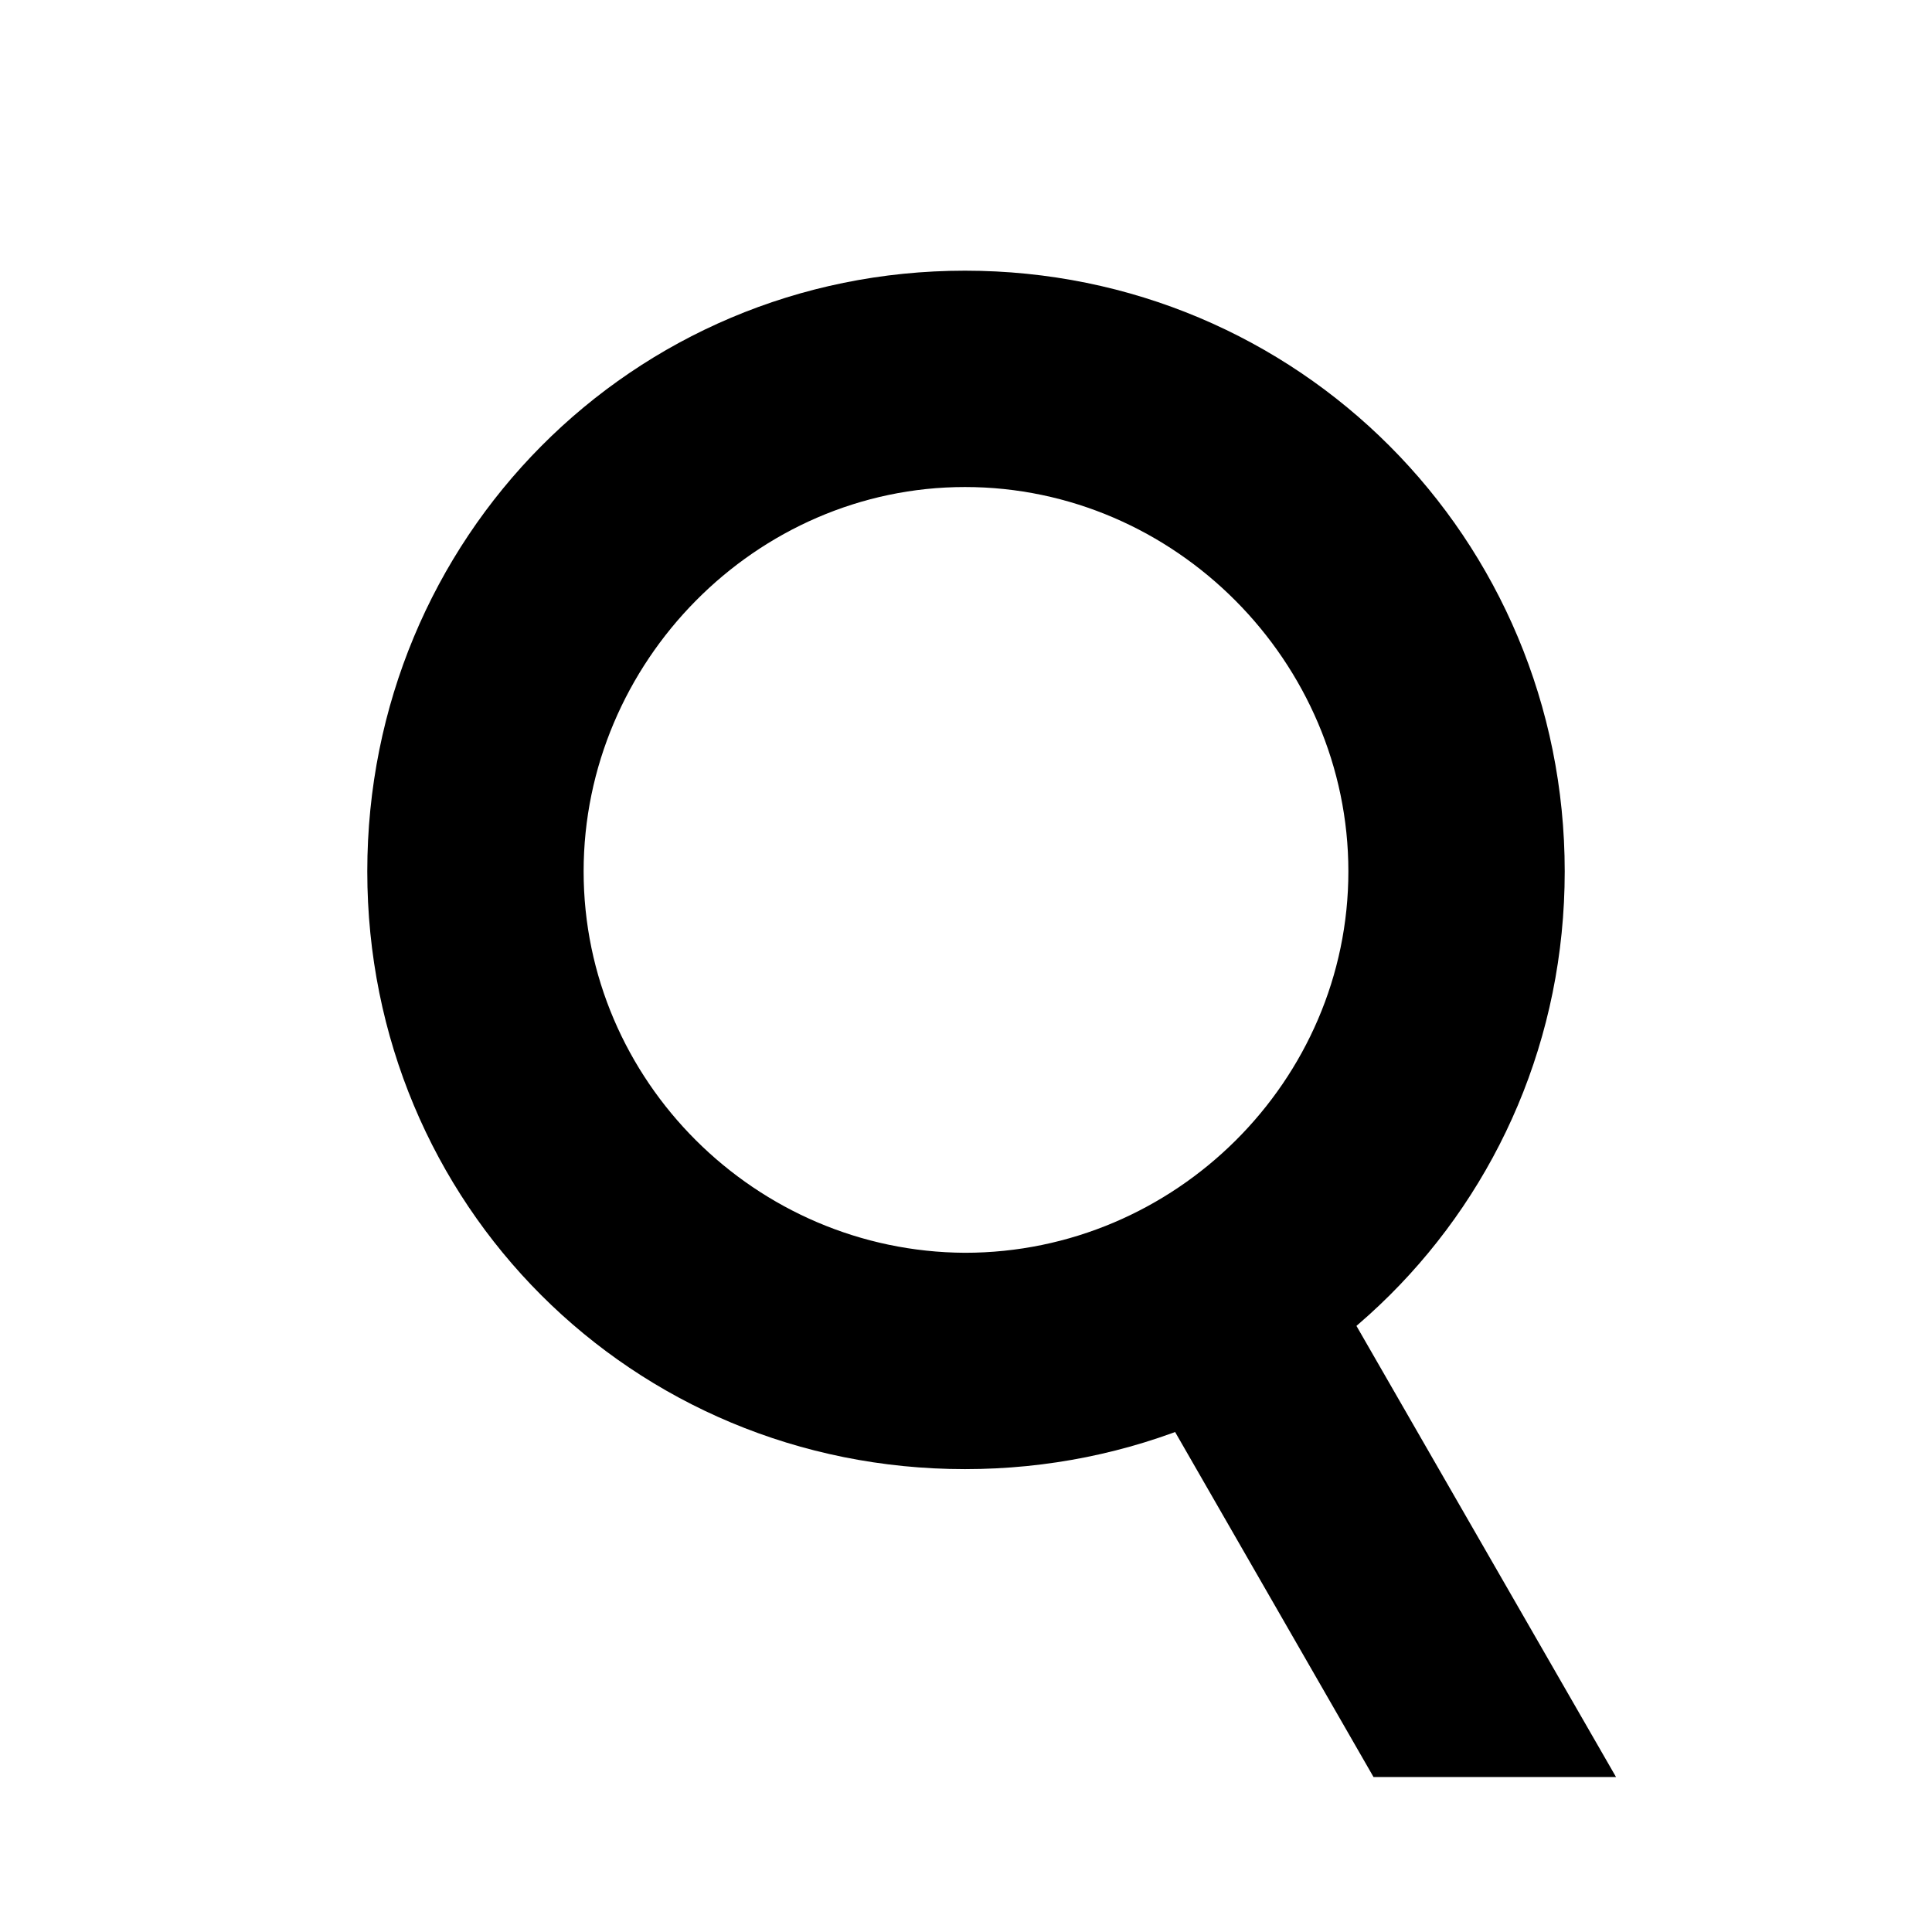 <svg xmlns="http://www.w3.org/2000/svg" viewBox="0 0 192 192">
<rect fill="none" width="192" height="192"/>
<path d="M36.5,86.6c0,33.1,26.3,59.4,59.4,59.4s59.6-26.3,59.6-59.4c0-33.1-26.5-59.7-59.6-59.7S36.5,53.5,36.5,86.6z M58,86.6
	c0-20.8,17.1-38.2,37.9-38.2c20.9,0,38.1,17.4,38.1,38.2c0,20.8-17.2,37.9-38.1,37.9C75.1,124.4,58,107.4,58,86.6z"/>
<path d="M125.5,115.6L107.4,126l29.1,50.6h24.1L125.5,115.6z"/>
</svg>

